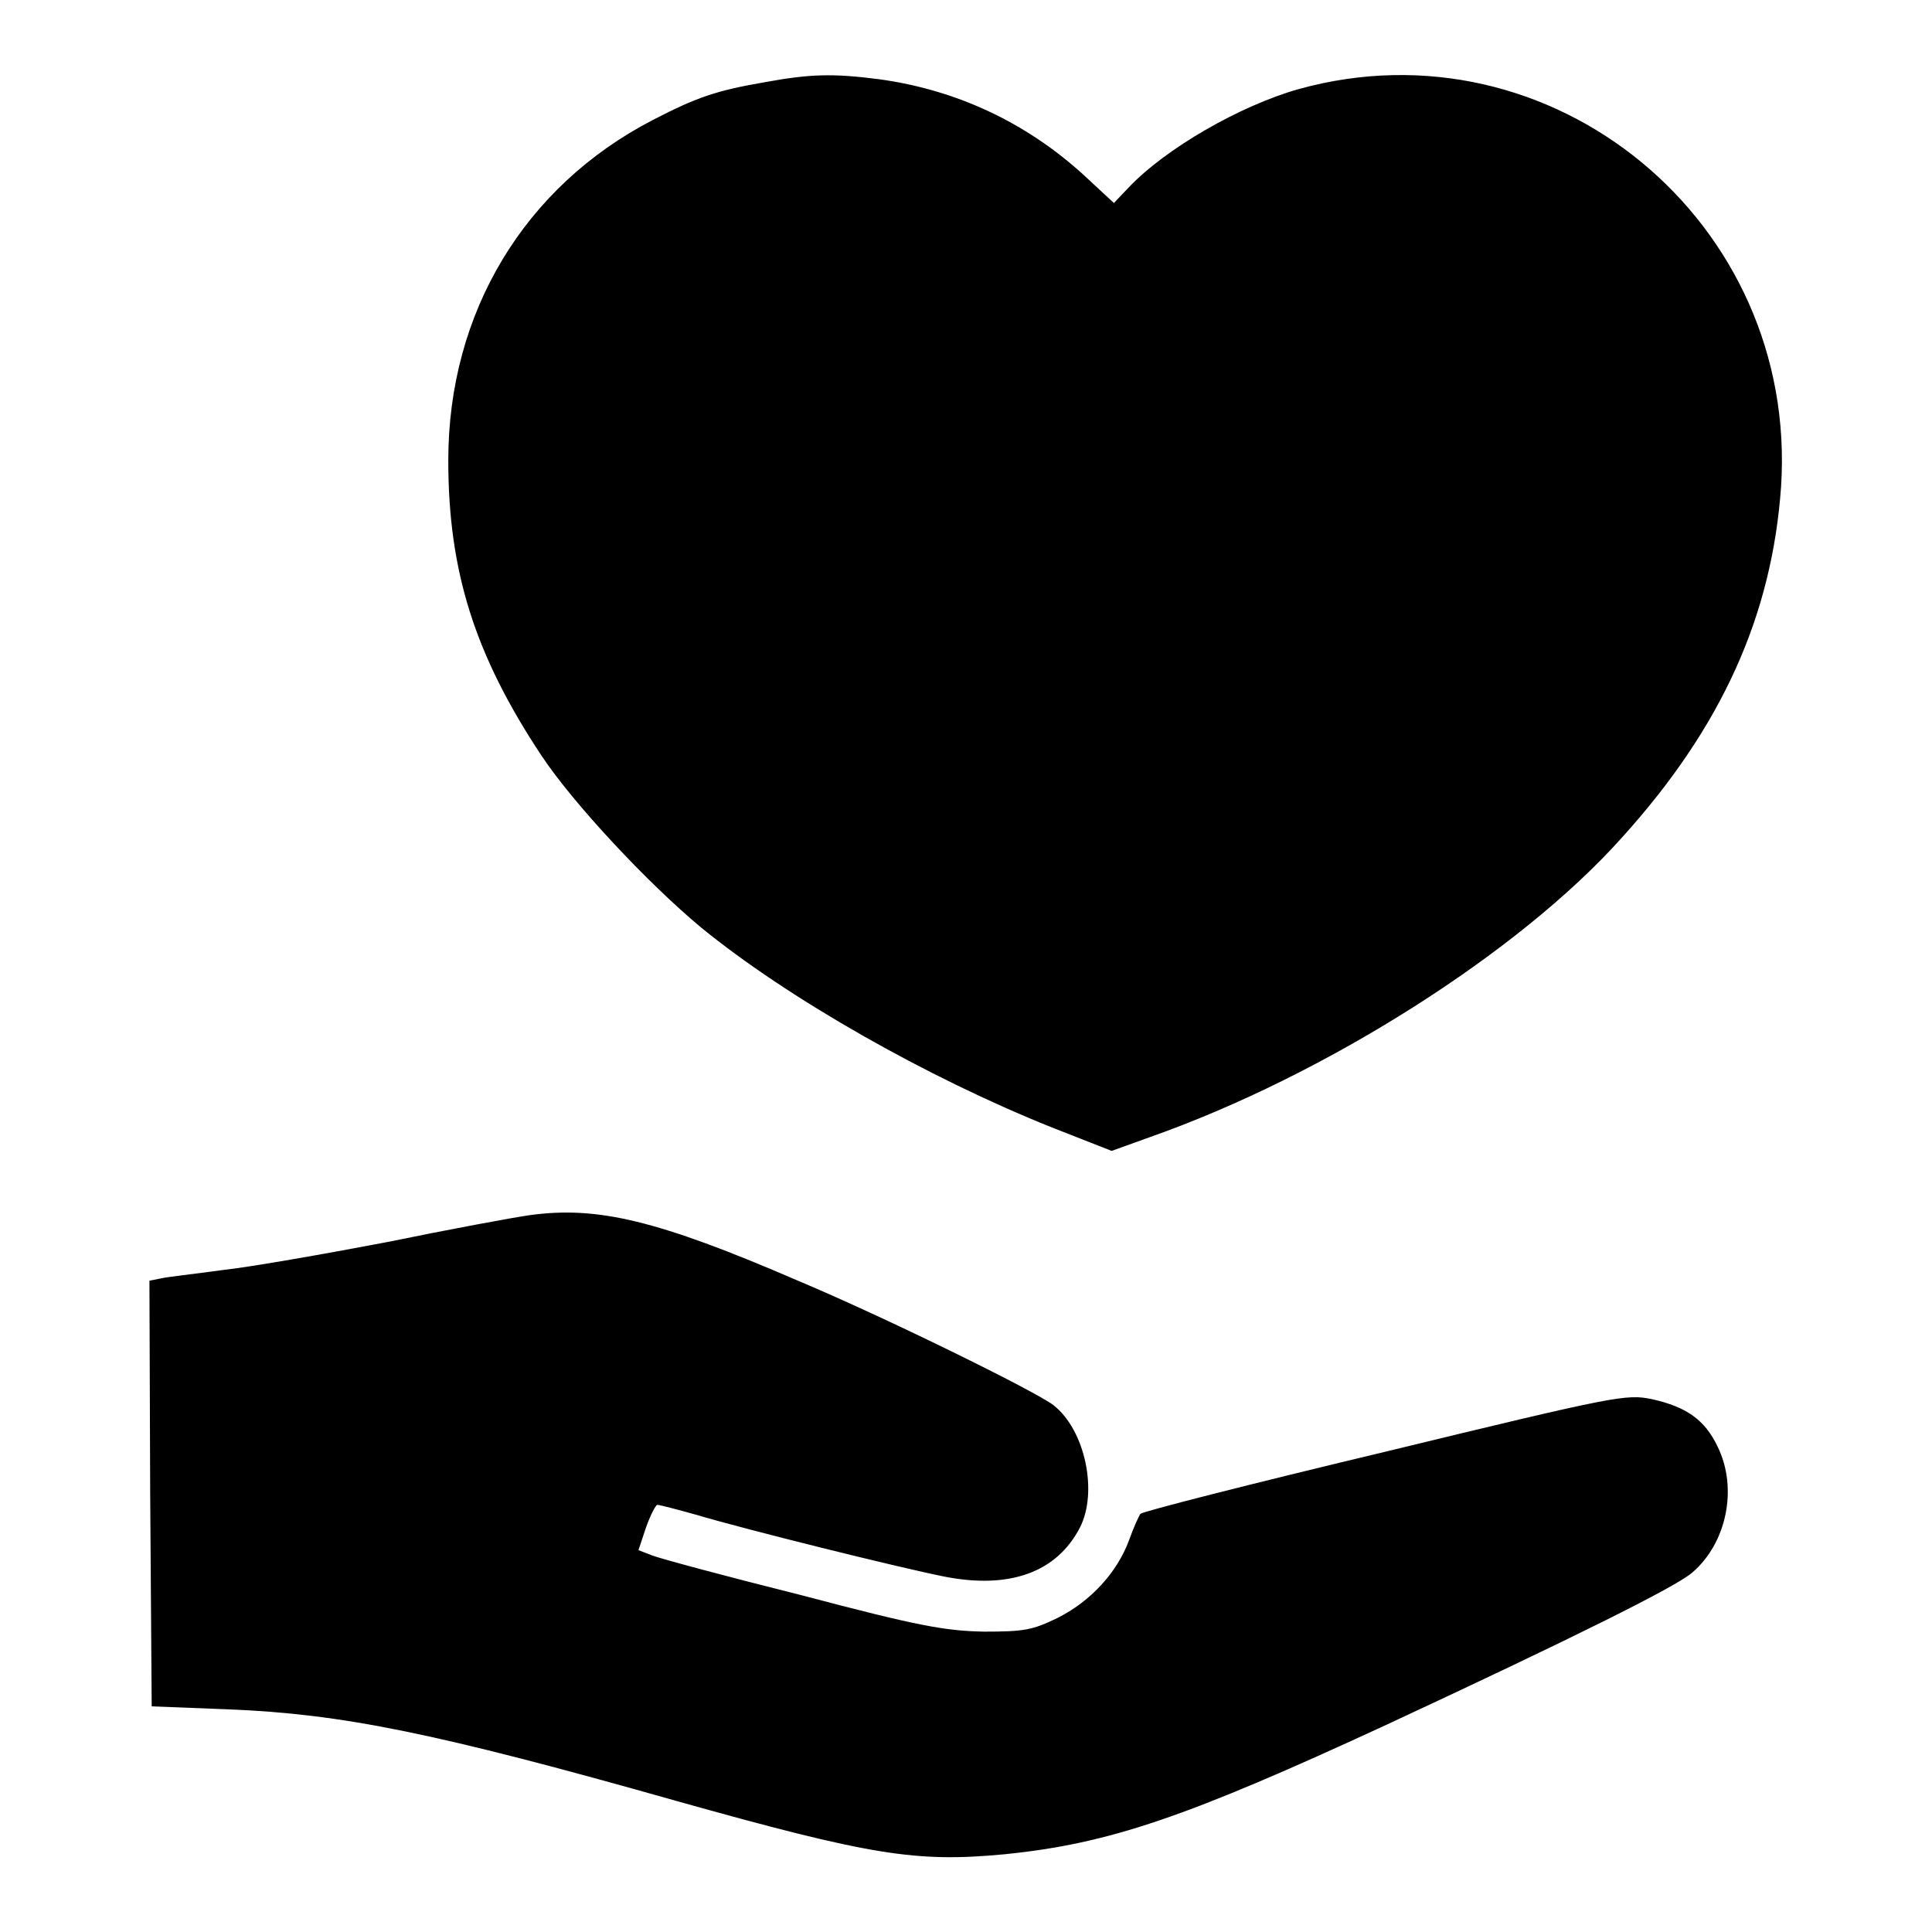 <?xml version="1.0" encoding="utf-8"?>
<!-- Svg Vector Icons : http://www.onlinewebfonts.com/icon -->
<!DOCTYPE svg PUBLIC "-//W3C//DTD SVG 1.1//EN" "http://www.w3.org/Graphics/SVG/1.1/DTD/svg11.dtd">
<svg version="1.1" xmlns="http://www.w3.org/2000/svg" xmlns:xlink="http://www.w3.org/1999/xlink" x="0px" y="0px" viewBox="0 0 256 256" enable-background="new 0 0 256 256" xml:space="preserve">
<g><g><g><path fill="#000000" d="M101.3,10.9c-6.4,1.1-9,2-14.8,5c-17,8.8-27.1,25.5-27.1,45.1c0,14.7,3.5,25.8,12.4,39.2c4.2,6.3,14,16.8,21.1,22.7c11.5,9.4,30,19.9,46.5,26.5l7.9,3.1l5-1.8c23.3-8.2,49-24.5,62.6-39.7c13.3-14.7,19.9-29.5,21.1-46.5c2.3-35.1-30.3-62-63.9-52.7c-7.8,2.2-17.7,7.9-22.6,13.1l-1.9,2l-4.1-3.8c-7.6-6.9-16.8-11.2-27-12.6C110.3,9.7,107.3,9.8,101.3,10.9z"/><path fill="#000000" d="M70.3,161c-2.2,0.3-10.8,1.9-19.1,3.6c-8.4,1.6-18.1,3.3-21.8,3.7c-3.6,0.5-7.3,0.9-8.1,1.1l-1.5,0.3l0.1,28.2l0.2,28.2l10.2,0.4c15,0.6,27.4,3.1,59.2,12.1c26,7.3,31.9,8.2,43.6,7.1c13.9-1.4,24.1-4.9,50.7-17.2c24.5-11.4,38.2-18.2,40.4-20.1c4.6-3.9,6.1-11.2,3.4-16.7c-1.7-3.6-4.2-5.3-8.7-6.3c-3.4-0.7-4.6-0.5-35.5,7c-17.6,4.2-32.1,7.9-32.3,8.2c-0.2,0.3-0.9,1.8-1.5,3.5c-1.6,4.3-5.1,8.1-9.5,10.3c-3.3,1.6-4.4,1.8-9.7,1.8c-5.1-0.1-8.6-0.7-24.1-4.8c-10-2.5-18.9-4.9-19.9-5.3l-1.8-0.7l1-3c0.6-1.7,1.3-3,1.5-3c0.3,0,2.6,0.6,5.1,1.3c6.7,2,26.9,7,32.9,8.2c8.6,1.7,14.9-0.5,18-6.5c2.4-4.7,0.7-12.9-3.5-16.2c-2.3-1.8-22.4-11.7-34.1-16.6C87.2,161.7,79.2,159.8,70.3,161z"/></g></g></g>
</svg>